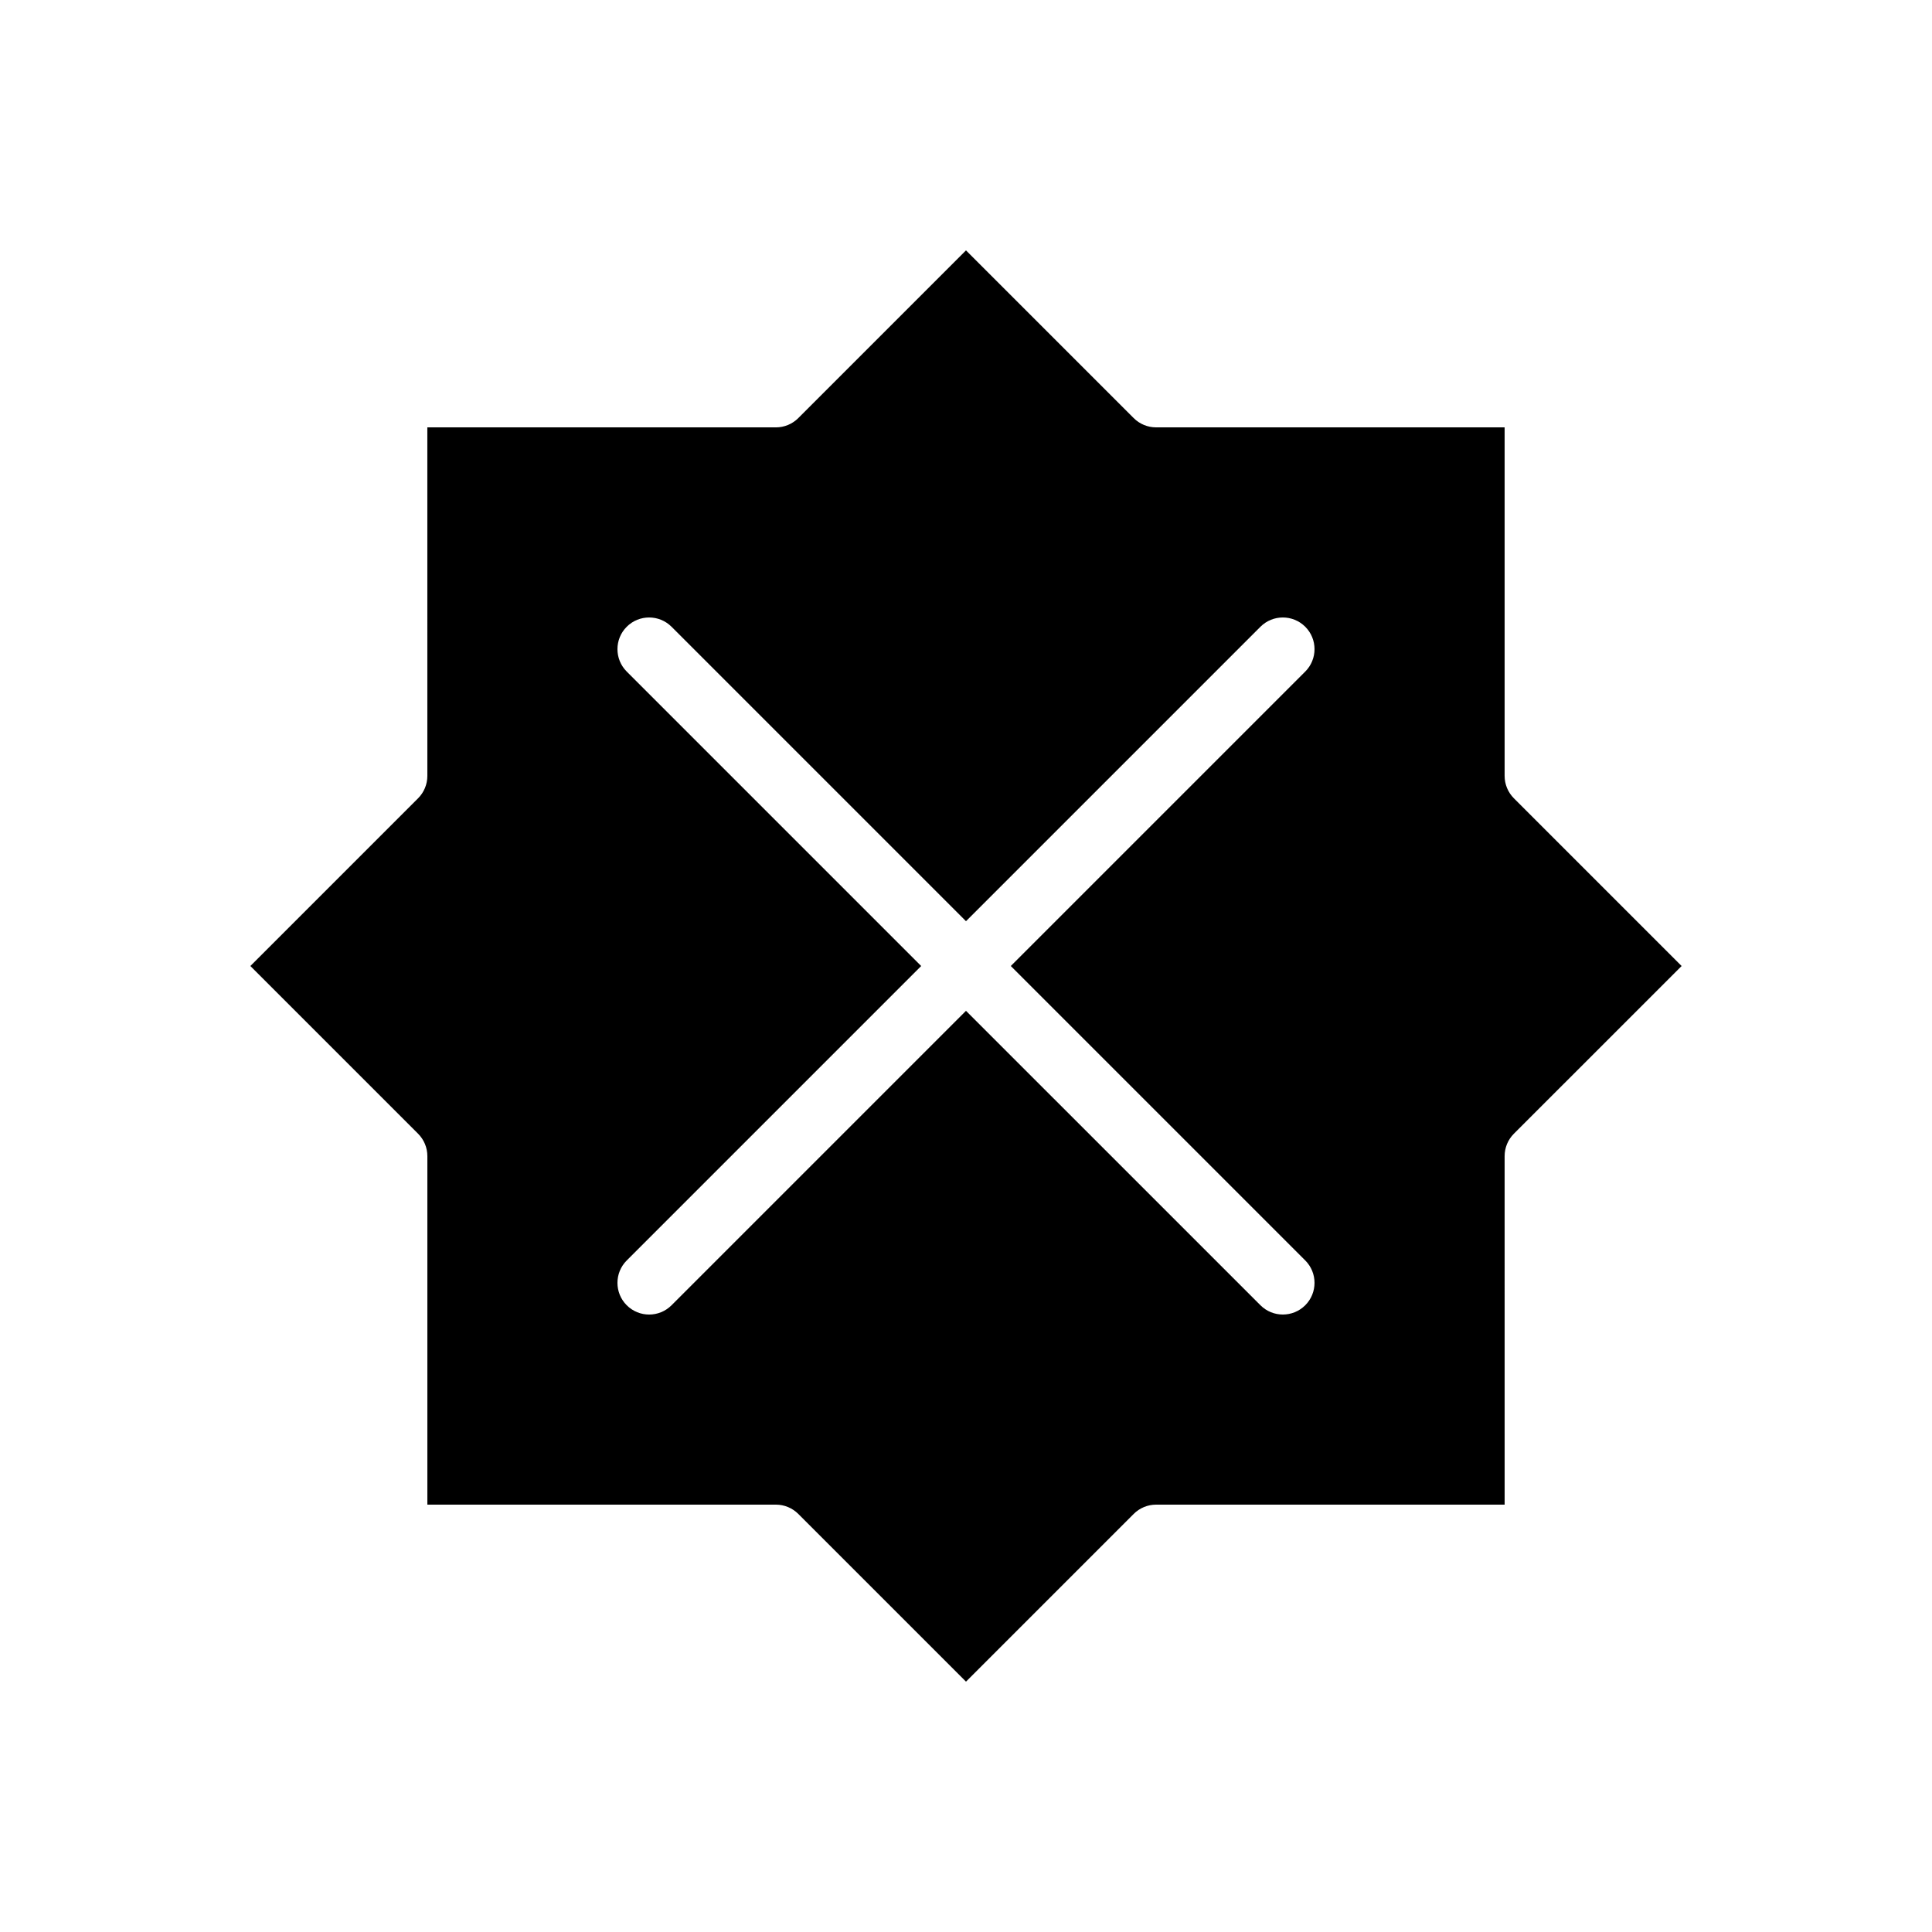 <?xml version="1.0" encoding="UTF-8"?>
<!-- Uploaded to: ICON Repo, www.svgrepo.com, Generator: ICON Repo Mixer Tools -->
<svg fill="#000000" width="800px" height="800px" version="1.1" viewBox="144 144 512 512" xmlns="http://www.w3.org/2000/svg">
 <path d="m542.74 349.62v-92.363h-92.363c-2.227 0-4.363-0.883-5.938-2.461l-44.441-44.441-44.445 44.445c-1.574 1.574-3.711 2.461-5.938 2.461h-92.367l0.004 92.359c0 2.227-0.883 4.363-2.461 5.938l-44.441 44.445 44.445 44.445c1.574 1.578 2.461 3.711 2.461 5.938v92.363l92.359-0.004c2.227 0 4.363 0.887 5.938 2.461l44.445 44.445 44.445-44.445c1.574-1.574 3.711-2.461 5.938-2.461h92.363l-0.004-92.363c0-2.227 0.883-4.363 2.461-5.938l44.445-44.441-44.445-44.445c-1.574-1.574-2.461-3.711-2.461-5.938zm-52.836 128.41c3.277 3.281 3.277 8.598 0 11.875-1.641 1.637-3.789 2.461-5.938 2.461s-4.297-0.82-5.938-2.461l-78.031-78.027-78.031 78.031c-1.641 1.637-3.789 2.461-5.938 2.461s-4.297-0.82-5.938-2.461c-3.281-3.277-3.281-8.594 0-11.875l78.031-78.031-78.031-78.031c-3.281-3.281-3.281-8.598 0-11.875 3.277-3.277 8.594-3.277 11.875 0l78.031 78.031 78.031-78.031c3.281-3.277 8.594-3.277 11.875 0 3.277 3.277 3.277 8.594 0 11.875l-78.031 78.031z"/>
</svg>